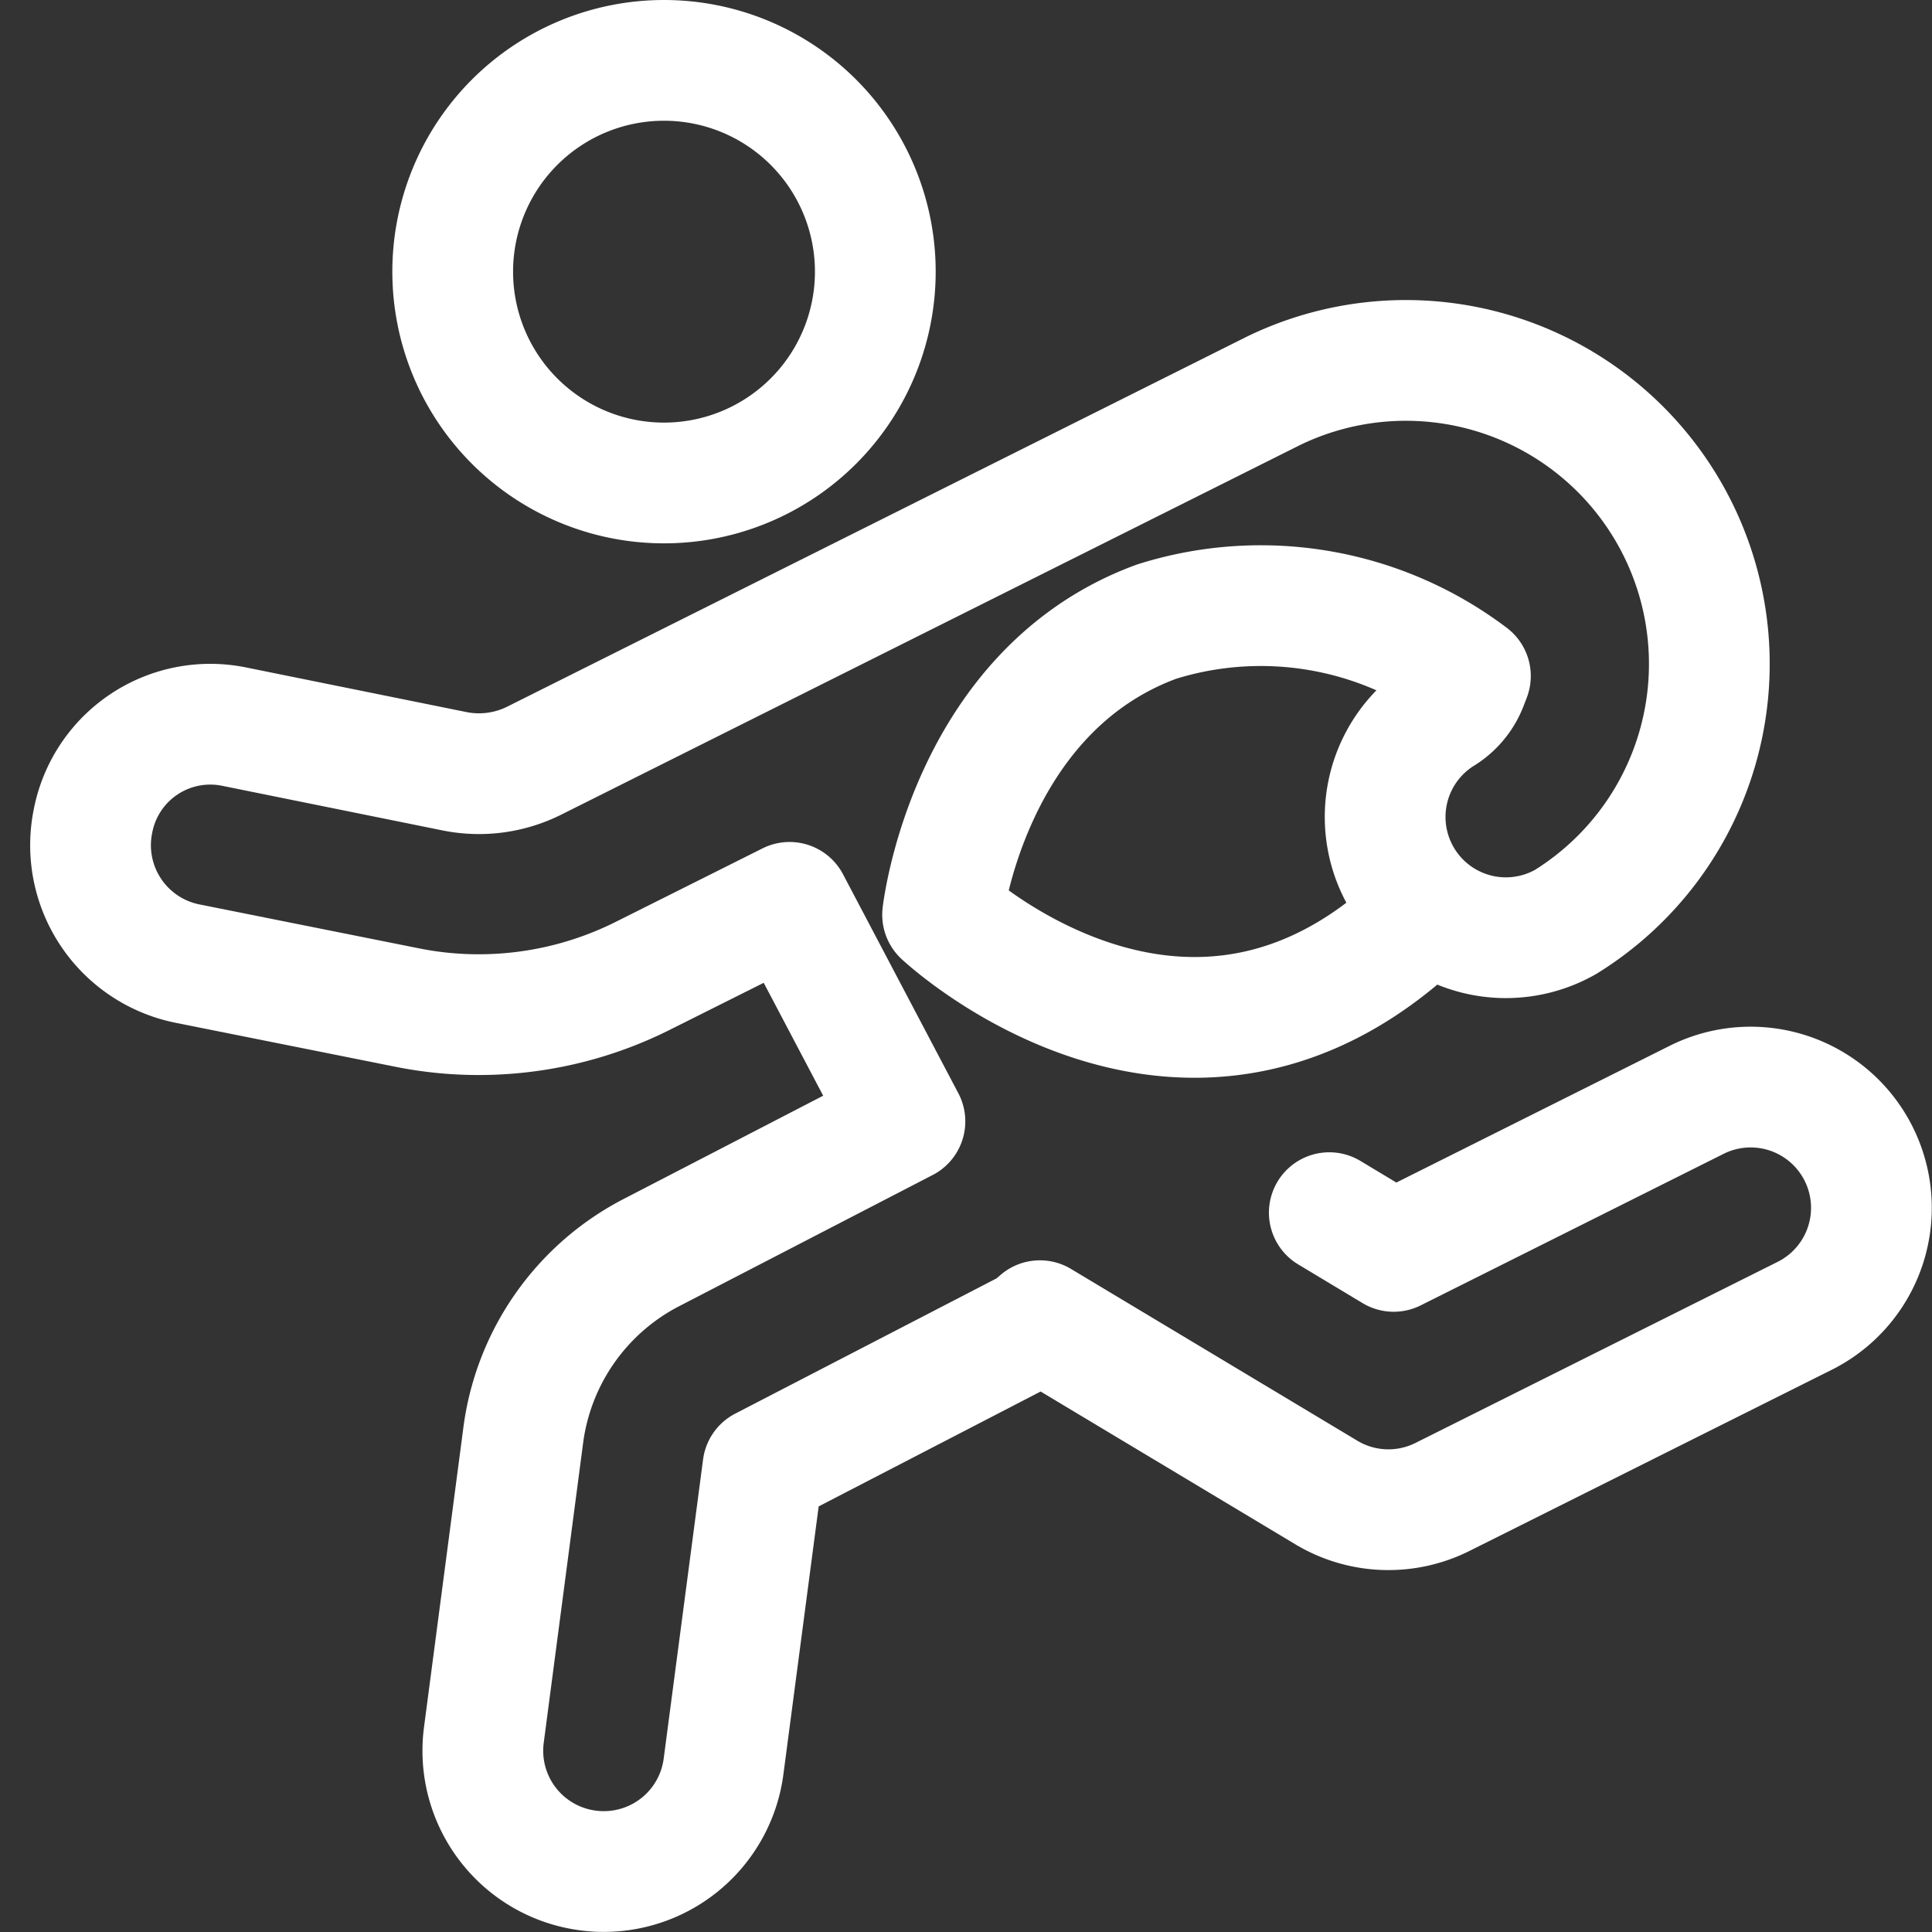 <svg xmlns="http://www.w3.org/2000/svg" version="1.1" xmlns:xlink="http://www.w3.org/1999/xlink" xmlns:svgjs="http://svgjs.com/svgjs" viewBox="0 0 140 140" width="140" height="140"><rect x="0" y="0" width="140" height="140" fill="#333333" stroke="none"/><g transform="matrix(5.833,0,0,5.833,0,0)"><path d="M5.624 3.375 A2.625 2.625 0 1 0 10.874 3.375 A2.625 2.625 0 1 0 5.624 3.375 Z" fill="none" stroke="#ffffff" stroke-linecap="round" stroke-linejoin="round" stroke-width="1.5"></path><path d="M18.257,8.408a.764.764,0,0,1-.35.473,1.5,1.5,0,0,0,1.541,2.573,3.77,3.77,0,0,0-3.625-6.6l-9.195,4.6a1.537,1.537,0,0,1-.968.13L2.919,9.029a1.484,1.484,0,0,0-1.765,1.177A1.5,1.5,0,0,0,2.33,11.971l2.739.548a4.485,4.485,0,0,0,.879.086,4.548,4.548,0,0,0,2.019-.473l1.842-.922,1.433,2.721L8.1,15.557a2.991,2.991,0,0,0-1.6,2.276l-.489,3.722a1.5,1.5,0,0,0,1.292,1.682,1.444,1.444,0,0,0,.2.013,1.5,1.5,0,0,0,1.485-1.3l.49-3.722,3.3-1.708a1.55,1.55,0,0,0,.141-.113l3.557,2.134a1.5,1.5,0,0,0,1.443.056l4.5-2.25a1.5,1.5,0,0,0-1.341-2.684l-3.764,1.883-.8-.481" fill="none" stroke="#ffffff" stroke-linecap="round" stroke-linejoin="round" stroke-width="1.5"></path><path d="M17.731,11.331c-2.946,2.924-6.021.033-6.021.033s.311-2.778,2.657-3.641a4.316,4.316,0,0,1,3.9.675" fill="none" stroke="#ffffff" stroke-linecap="round" stroke-linejoin="round" stroke-width="1.5"></path></g></svg>